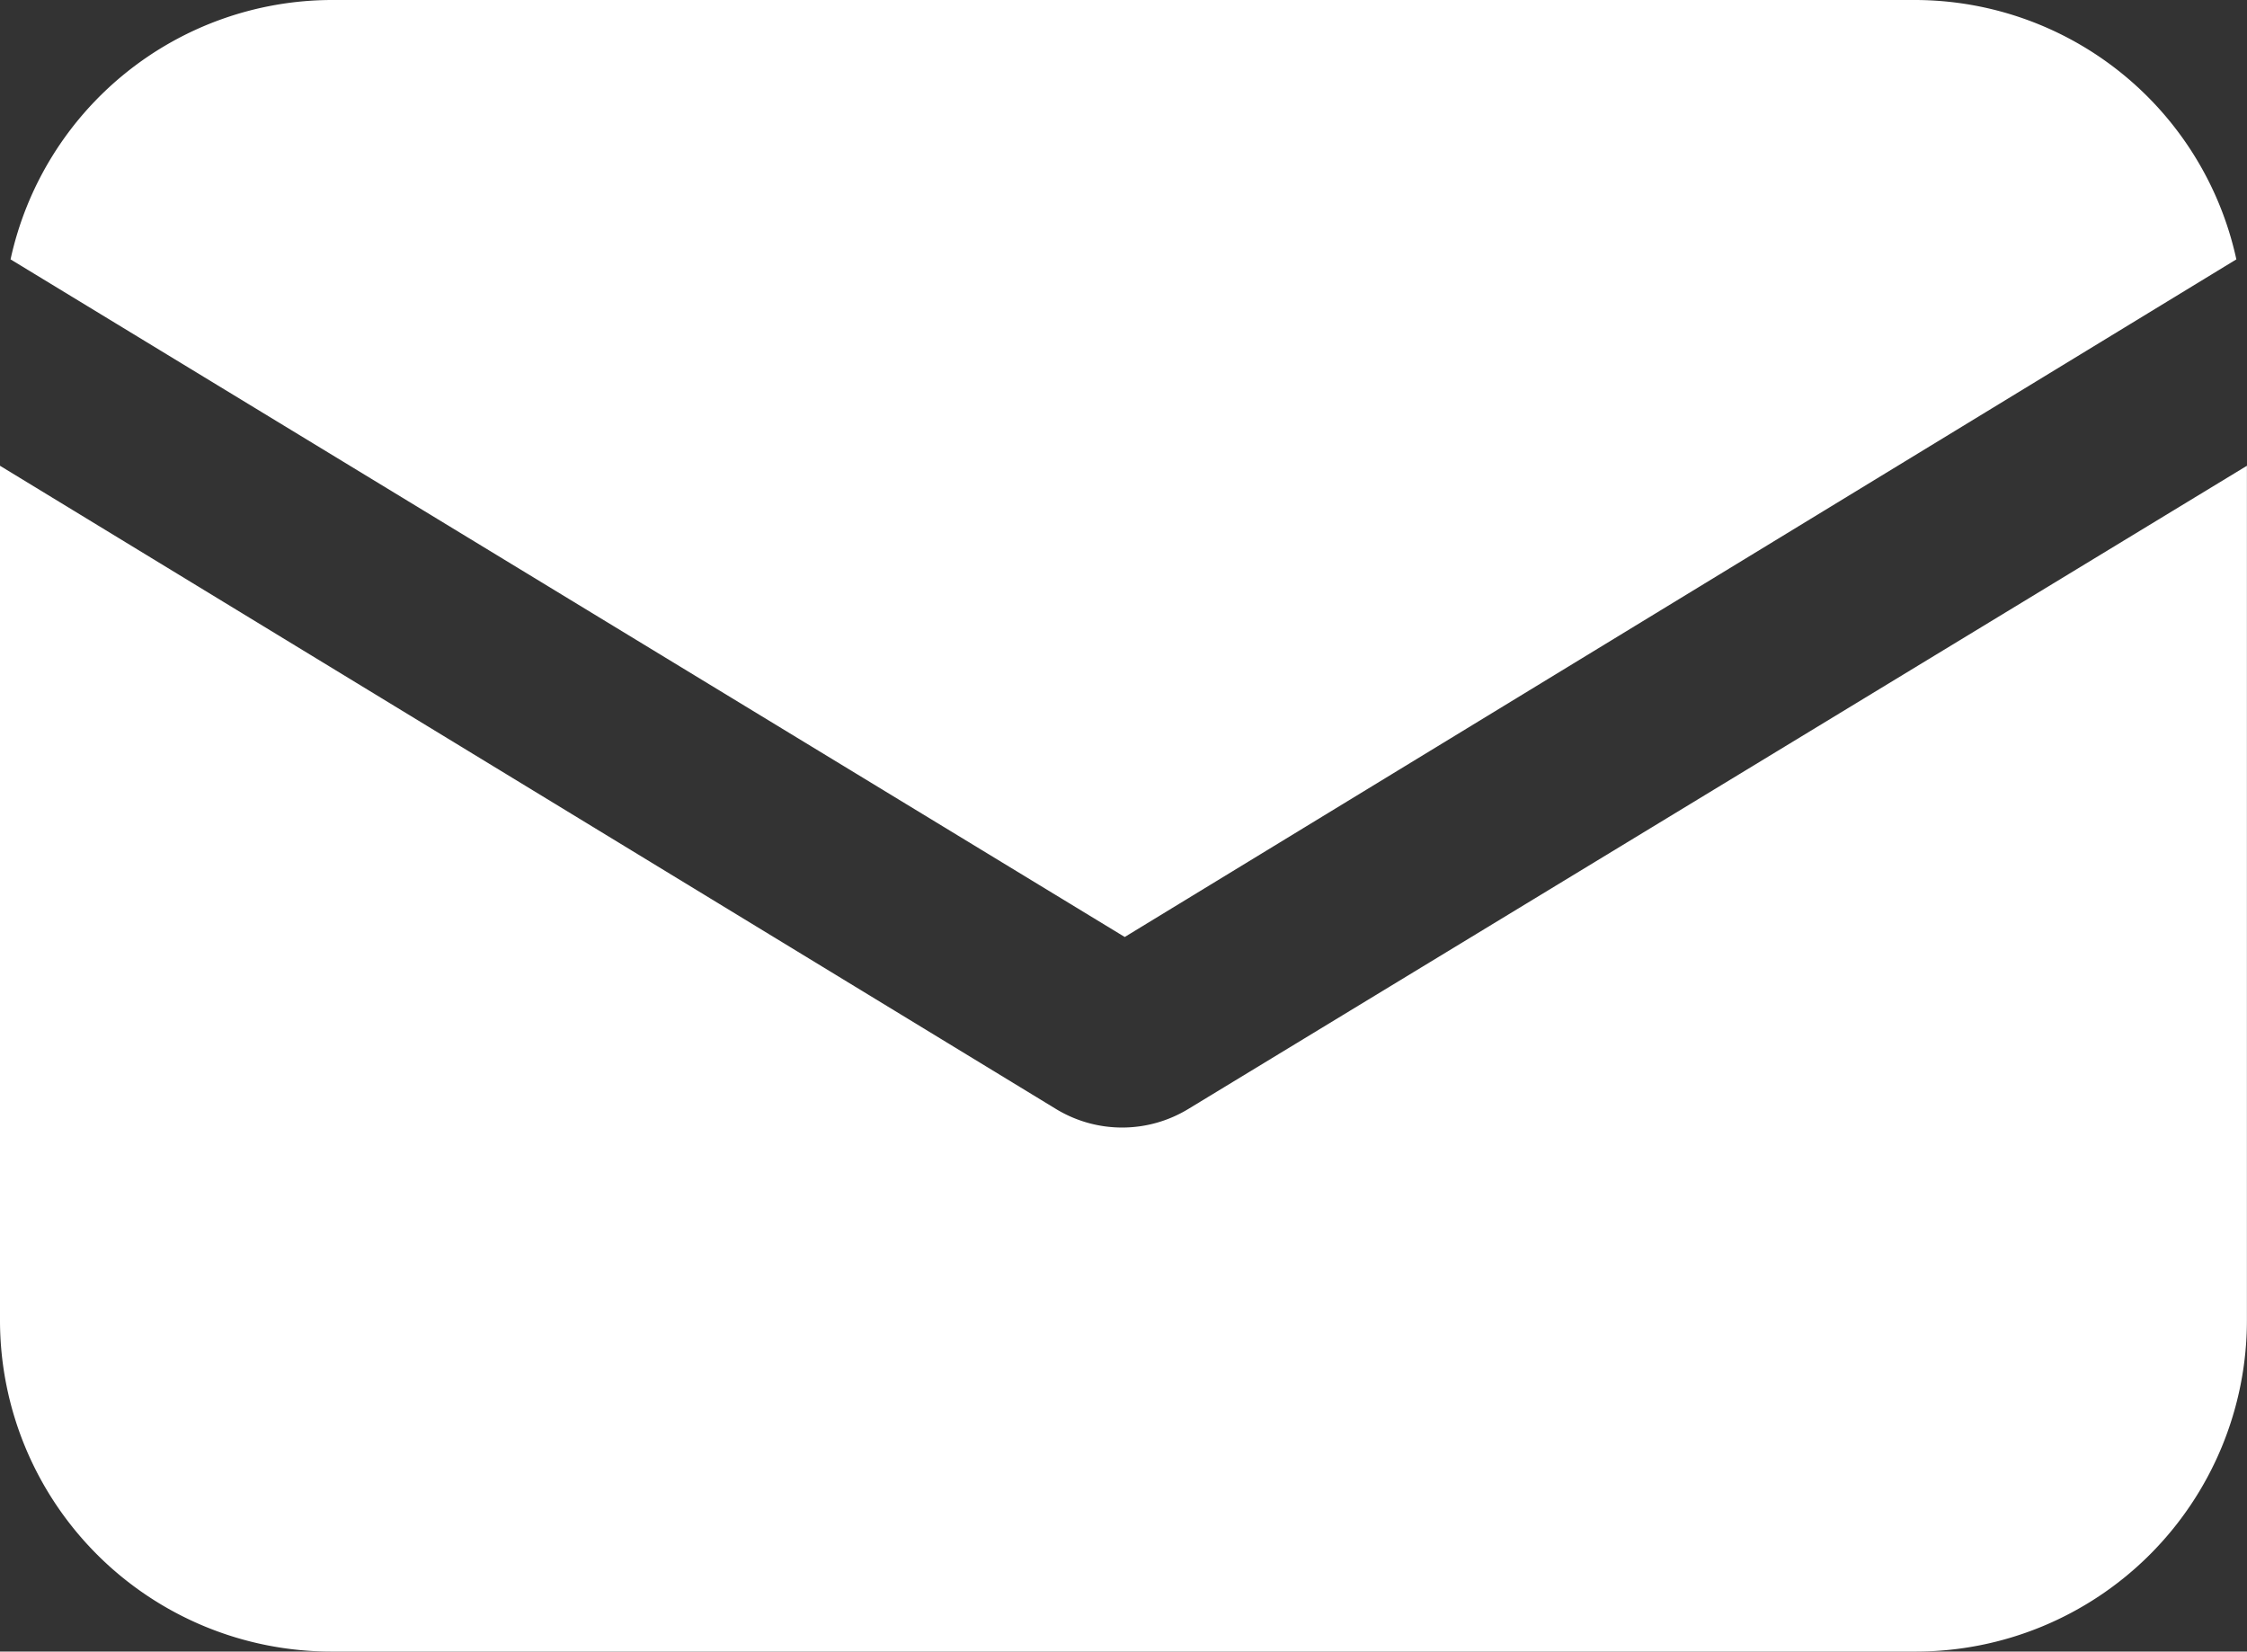 <svg xmlns="http://www.w3.org/2000/svg" width="26.389" height="19.396" viewBox="0 0 26.389 19.396">
  <rect x="0" y="0" width="26.389" height="19.396" fill="#333333" stroke="none"/>
  <path id="location" d="M1189.232,7510.762a3.891,3.891,0,0,1-3.894-3.885v-10.041l12.4,7.553a1.494,1.494,0,0,0,1.557,0l12.431-7.553v10.041a3.89,3.89,0,0,1-3.894,3.885Zm-3.77-16.35a3.869,3.869,0,0,1,3.77-3.046h18.6a3.868,3.868,0,0,1,3.77,3.046l-13.055,7.958Z" transform="translate(-1185.338 -7491.366)" fill="#fff"/>
</svg>
